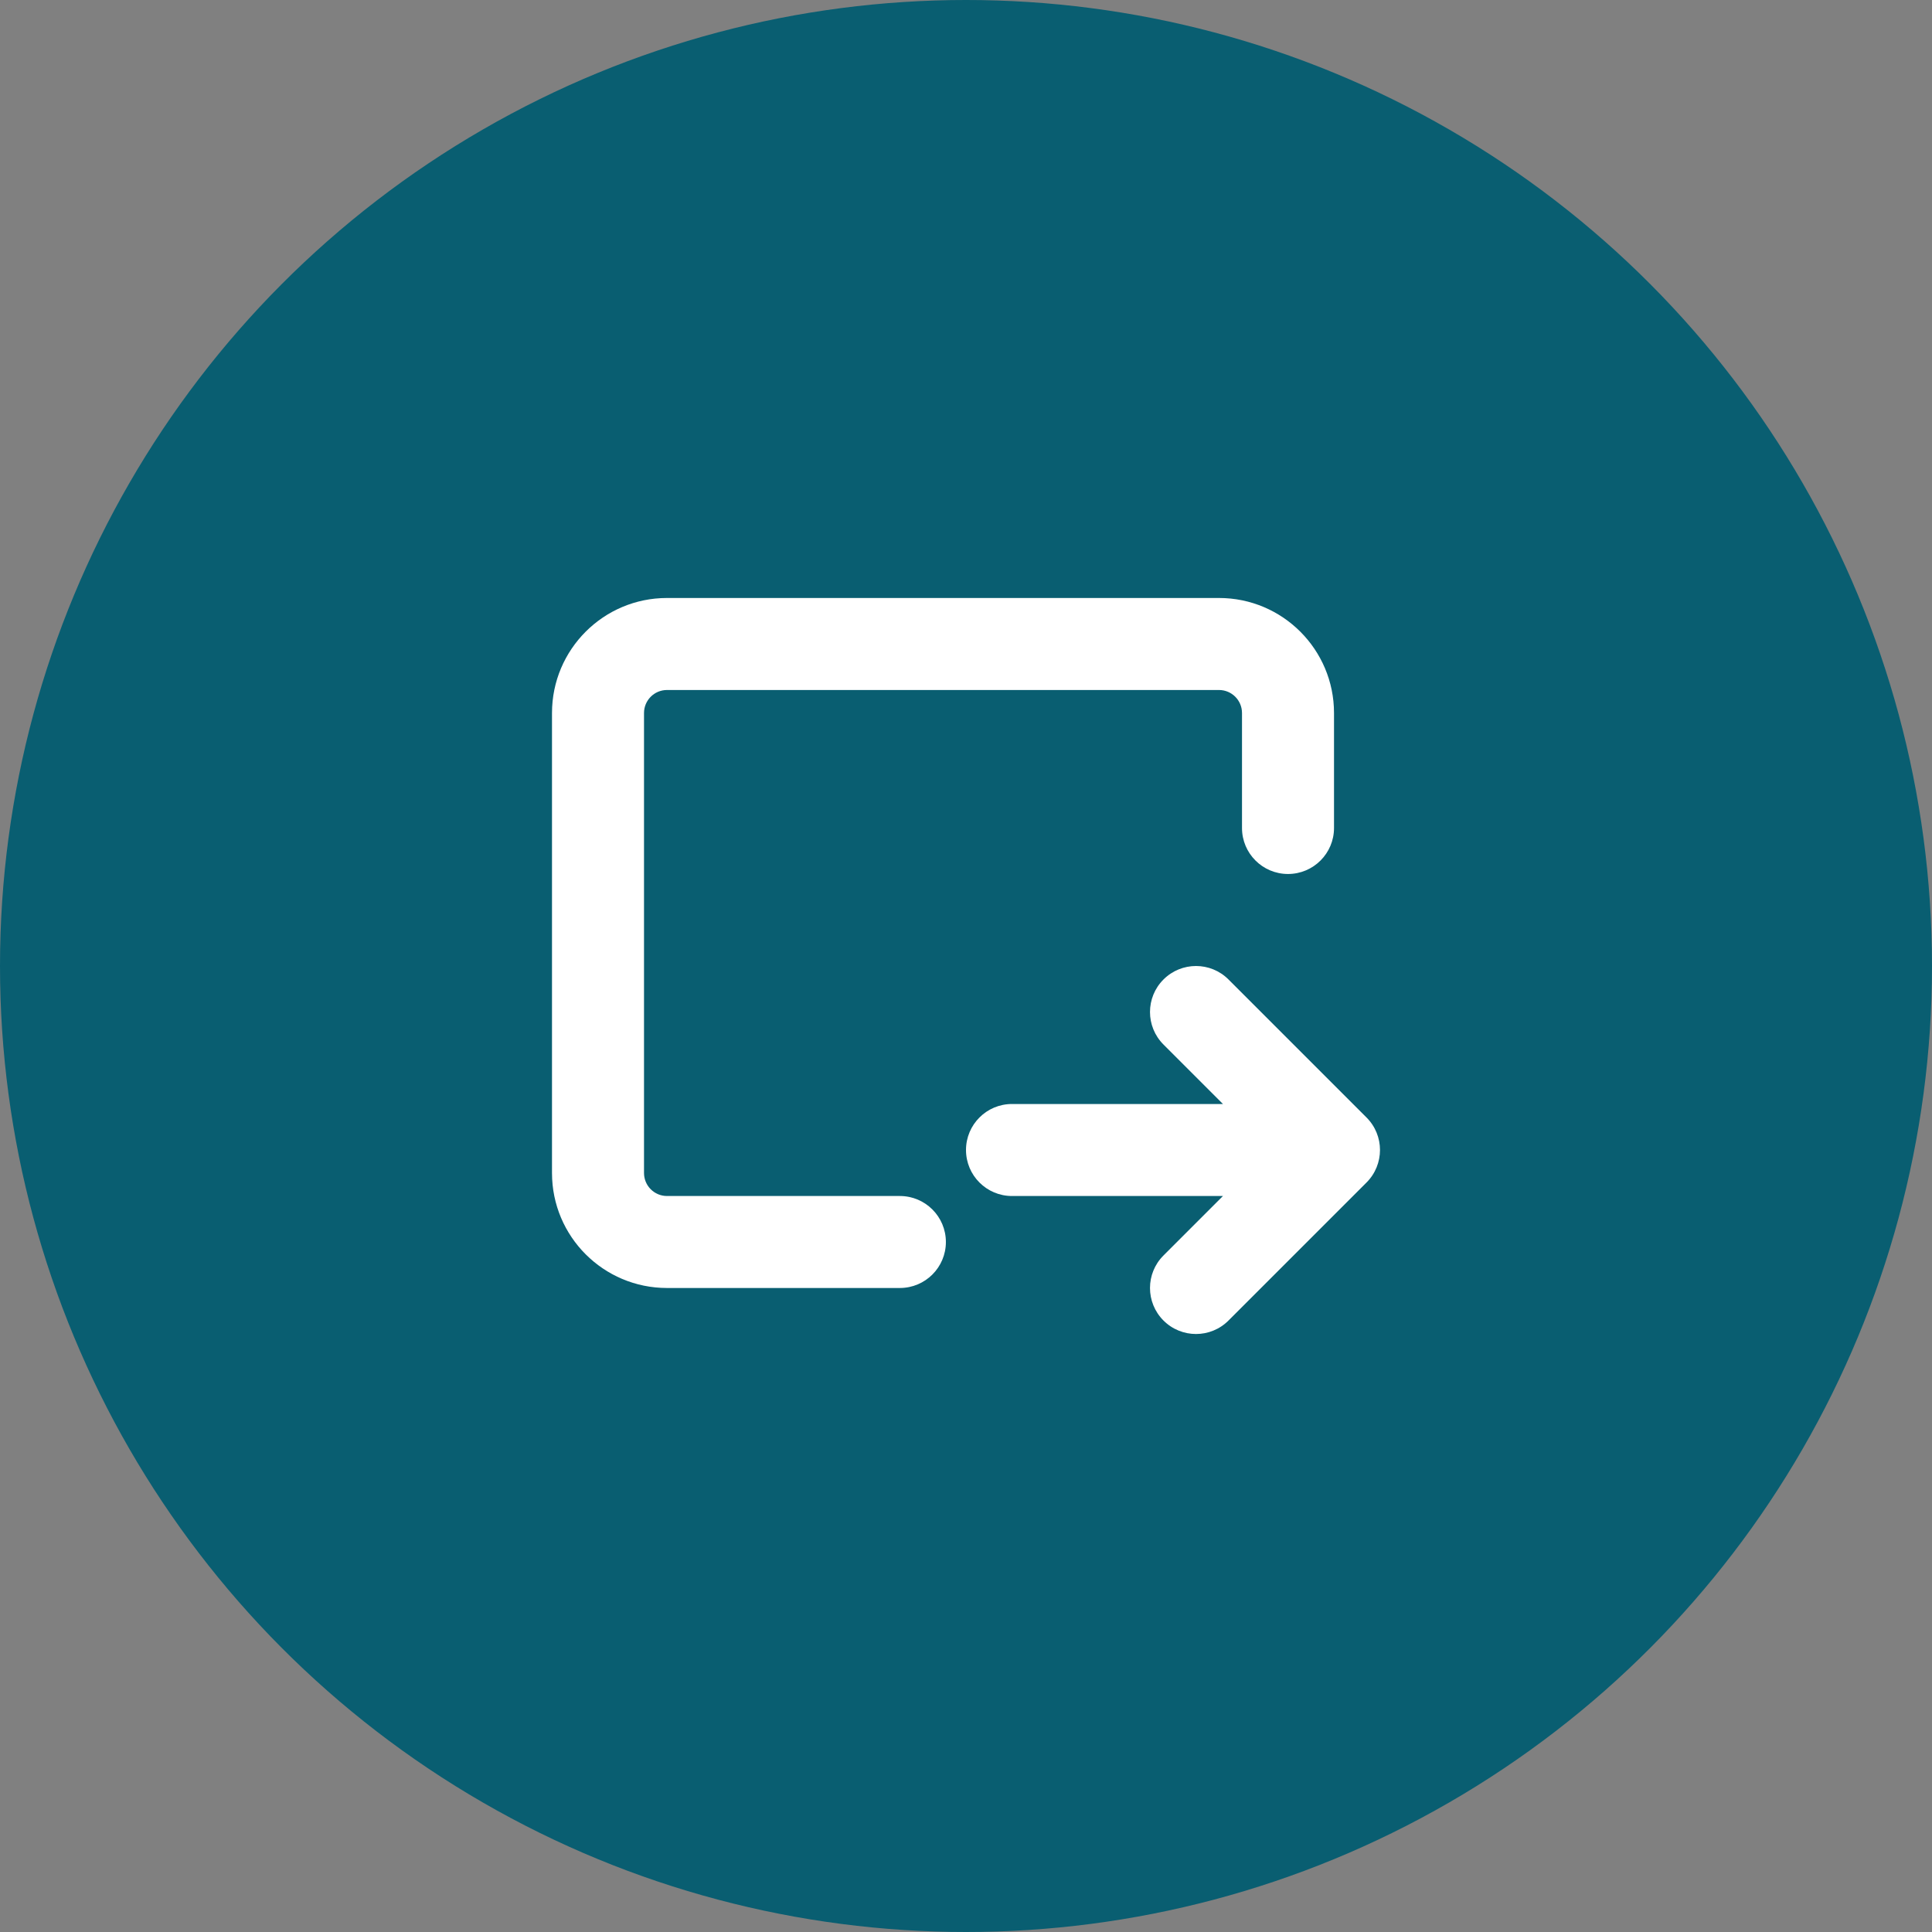 <svg width="56" height="56" viewBox="0 0 56 56" fill="none" xmlns="http://www.w3.org/2000/svg">
<rect x="0" y="0" width="56" height="56" fill="#808080" stroke="none"/>
<circle cx="28" cy="28" r="28" fill="#095E71"/>
<rect width="32" height="32" transform="translate(12 12)" fill="#095E71"/>
<path fill-rule="evenodd" clip-rule="evenodd" d="M19.333 20C18.965 20 18.667 20.299 18.667 20.667V34C18.667 34.368 18.965 34.667 19.333 34.667H26.083C26.82 34.667 27.417 35.264 27.417 36C27.417 36.736 26.82 37.333 26.083 37.333H19.333C17.492 37.333 16 35.841 16 34V20.667C16 18.826 17.492 17.333 19.333 17.333H35.333C37.174 17.333 38.667 18.826 38.667 20.667V24C38.667 24.736 38.07 25.333 37.333 25.333C36.597 25.333 36 24.736 36 24V20.667C36 20.299 35.702 20 35.333 20H19.333Z" fill="white"/>
<path fill-rule="evenodd" clip-rule="evenodd" d="M39.609 32.391C40.13 32.911 40.13 33.755 39.609 34.276L35.609 38.276C35.089 38.797 34.245 38.797 33.724 38.276C33.203 37.755 33.203 36.911 33.724 36.391L35.448 34.667H29.333C28.597 34.667 28 34.07 28 33.333C28 32.597 28.597 32 29.333 32H35.448L33.724 30.276C33.203 29.756 33.203 28.911 33.724 28.391C34.245 27.87 35.089 27.87 35.609 28.391L39.609 32.391Z" fill="white"/>
</svg>
